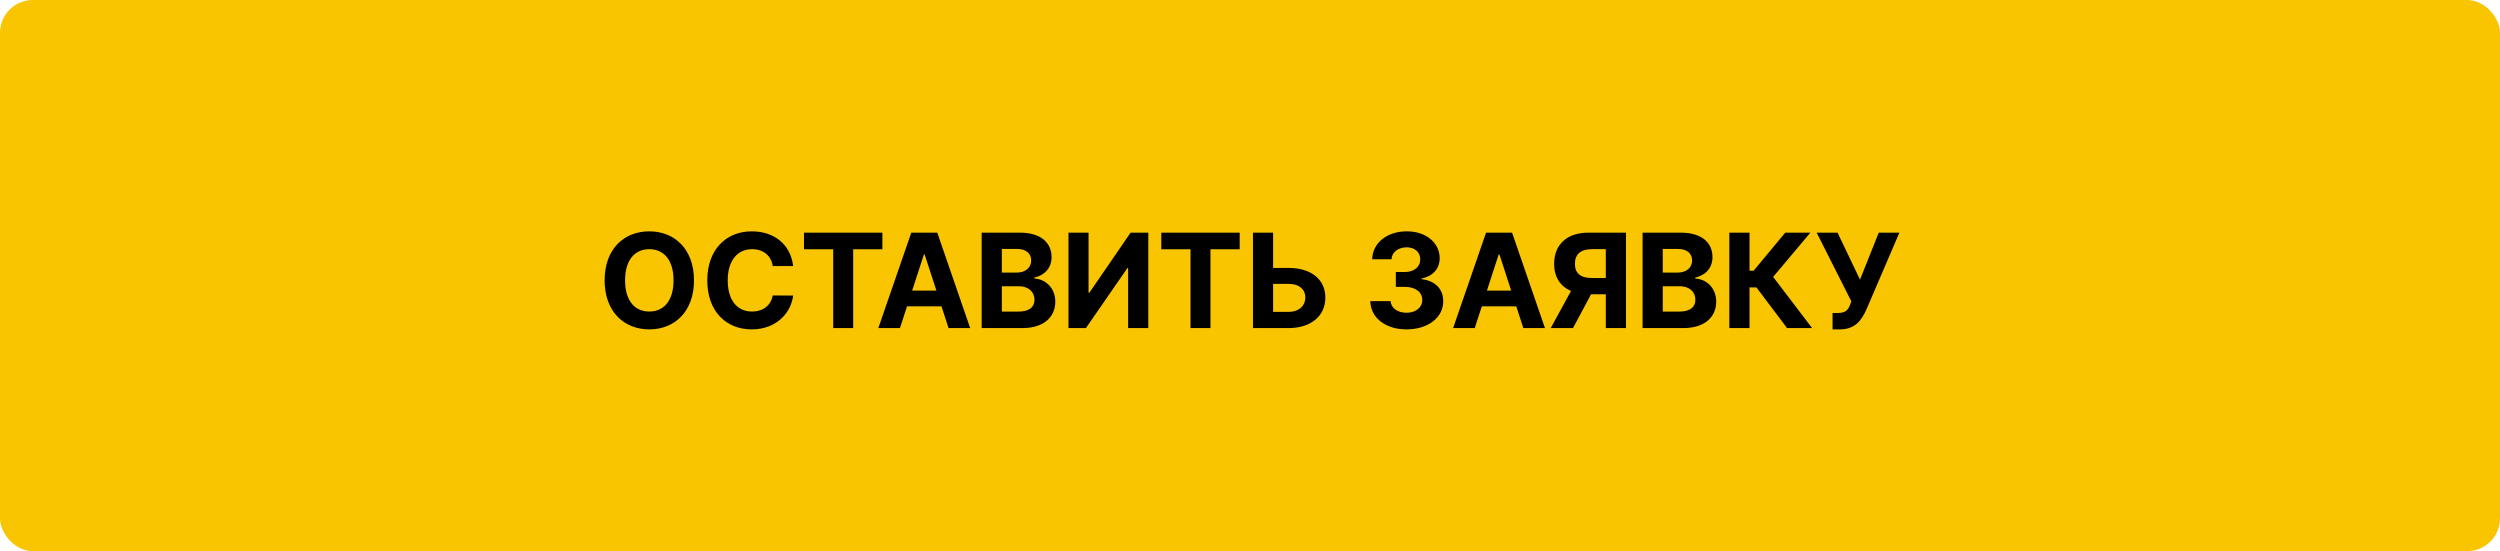 <?xml version="1.0" encoding="UTF-8"?> <svg xmlns="http://www.w3.org/2000/svg" width="381" height="84" viewBox="0 0 381 84" fill="none"> <rect width="381" height="84" rx="5" fill="#F9C500"></rect> <path d="M105.765 42.727C105.765 37.969 102.811 35.256 98.954 35.256C95.076 35.256 92.143 37.969 92.143 42.727C92.143 47.465 95.076 50.199 98.954 50.199C102.811 50.199 105.765 47.486 105.765 42.727ZM102.648 42.727C102.648 45.81 101.184 47.479 98.954 47.479C96.717 47.479 95.261 45.81 95.261 42.727C95.261 39.645 96.717 37.976 98.954 37.976C101.184 37.976 102.648 39.645 102.648 42.727ZM120.877 40.547C120.472 37.188 117.93 35.256 114.563 35.256C110.721 35.256 107.788 37.969 107.788 42.727C107.788 47.472 110.671 50.199 114.563 50.199C118.292 50.199 120.544 47.72 120.877 45.043L117.767 45.028C117.475 46.584 116.254 47.479 114.613 47.479C112.404 47.479 110.906 45.838 110.906 42.727C110.906 39.702 112.383 37.976 114.634 37.976C116.318 37.976 117.532 38.949 117.767 40.547H120.877ZM122.529 37.99H126.982V50H130.021V37.99H134.475V35.455H122.529V37.99ZM137.152 50L138.232 46.683H143.48L144.56 50H147.855L142.841 35.455H138.878L133.857 50H137.152ZM139.013 44.283L140.803 38.778H140.916L142.706 44.283H139.013ZM149.606 50H155.82C159.088 50 160.828 48.295 160.828 45.98C160.828 43.828 159.286 42.528 157.632 42.45V42.308C159.144 41.967 160.259 40.895 160.259 39.183C160.259 37.003 158.64 35.455 155.43 35.455H149.606V50ZM152.681 47.486V43.622H155.259C156.737 43.622 157.653 44.474 157.653 45.675C157.653 46.769 156.907 47.486 155.188 47.486H152.681ZM152.681 41.541V37.94H155.018C156.382 37.94 157.156 38.644 157.156 39.695C157.156 40.845 156.218 41.541 154.961 41.541H152.681ZM162.836 35.455V50H165.492L171.82 40.845H171.927V50H175.002V35.455H172.303L166.025 44.602H165.897V35.455H162.836ZM176.982 37.99H181.435V50H184.475V37.99H188.928V35.455H176.982V37.99ZM194.02 40.831V35.455H190.952V50H196.385C199.837 50 201.989 48.104 201.982 45.355C201.989 42.599 199.837 40.831 196.385 40.831H194.02ZM194.02 43.26H196.385C198.04 43.26 198.942 44.169 198.935 45.327C198.942 46.52 198.04 47.528 196.385 47.528H194.02V43.26ZM214.35 50.199C217.617 50.199 219.954 48.402 219.947 45.916C219.954 44.105 218.803 42.812 216.666 42.543V42.429C218.292 42.138 219.414 40.987 219.407 39.354C219.414 37.06 217.404 35.256 214.393 35.256C211.41 35.256 209.166 37.003 209.123 39.517H212.07C212.106 38.409 213.122 37.692 214.379 37.692C215.622 37.692 216.453 38.445 216.445 39.538C216.453 40.682 215.48 41.456 214.08 41.456H212.724V43.715H214.08C215.728 43.715 216.758 44.538 216.751 45.71C216.758 46.868 215.764 47.663 214.357 47.663C213.001 47.663 211.985 46.953 211.928 45.888H208.832C208.882 48.43 211.154 50.199 214.35 50.199ZM224.75 50L225.829 46.683H231.078L232.157 50H235.453L230.439 35.455H226.476L221.454 50H224.75ZM226.611 44.283L228.4 38.778H228.514L230.304 44.283H226.611ZM247.8 50V35.455H242.062C238.759 35.455 236.849 37.315 236.849 40.206C236.849 42.195 237.765 43.636 239.42 44.347L236.33 50H239.725L242.481 44.844H244.725V50H247.8ZM244.725 42.372H242.637C240.876 42.372 240.016 41.648 240.016 40.206C240.016 38.757 240.876 37.969 242.651 37.969H244.725V42.372ZM250.329 50H256.543C259.81 50 261.55 48.295 261.55 45.98C261.55 43.828 260.009 42.528 258.354 42.45V42.308C259.867 41.967 260.982 40.895 260.982 39.183C260.982 37.003 259.363 35.455 256.153 35.455H250.329V50ZM253.404 47.486V43.622H255.982C257.459 43.622 258.376 44.474 258.376 45.675C258.376 46.769 257.63 47.486 255.911 47.486H253.404ZM253.404 41.541V37.94H255.741C257.104 37.94 257.878 38.644 257.878 39.695C257.878 40.845 256.941 41.541 255.684 41.541H253.404ZM272.351 50H276.165L270.227 42.202L275.902 35.455H272.074L267.244 41.264H266.627V35.455H263.551V50H266.627V43.8H267.678L272.351 50ZM279.281 50.199H280.375C282.761 50.199 283.72 48.764 284.452 47.145L289.466 35.455H286.327L283.464 42.614L280.041 35.455H276.859L282.143 45.923L281.966 46.399C281.667 47.258 281.241 47.699 280.069 47.699H279.281V50.199Z" fill="black"></path> </svg> 
